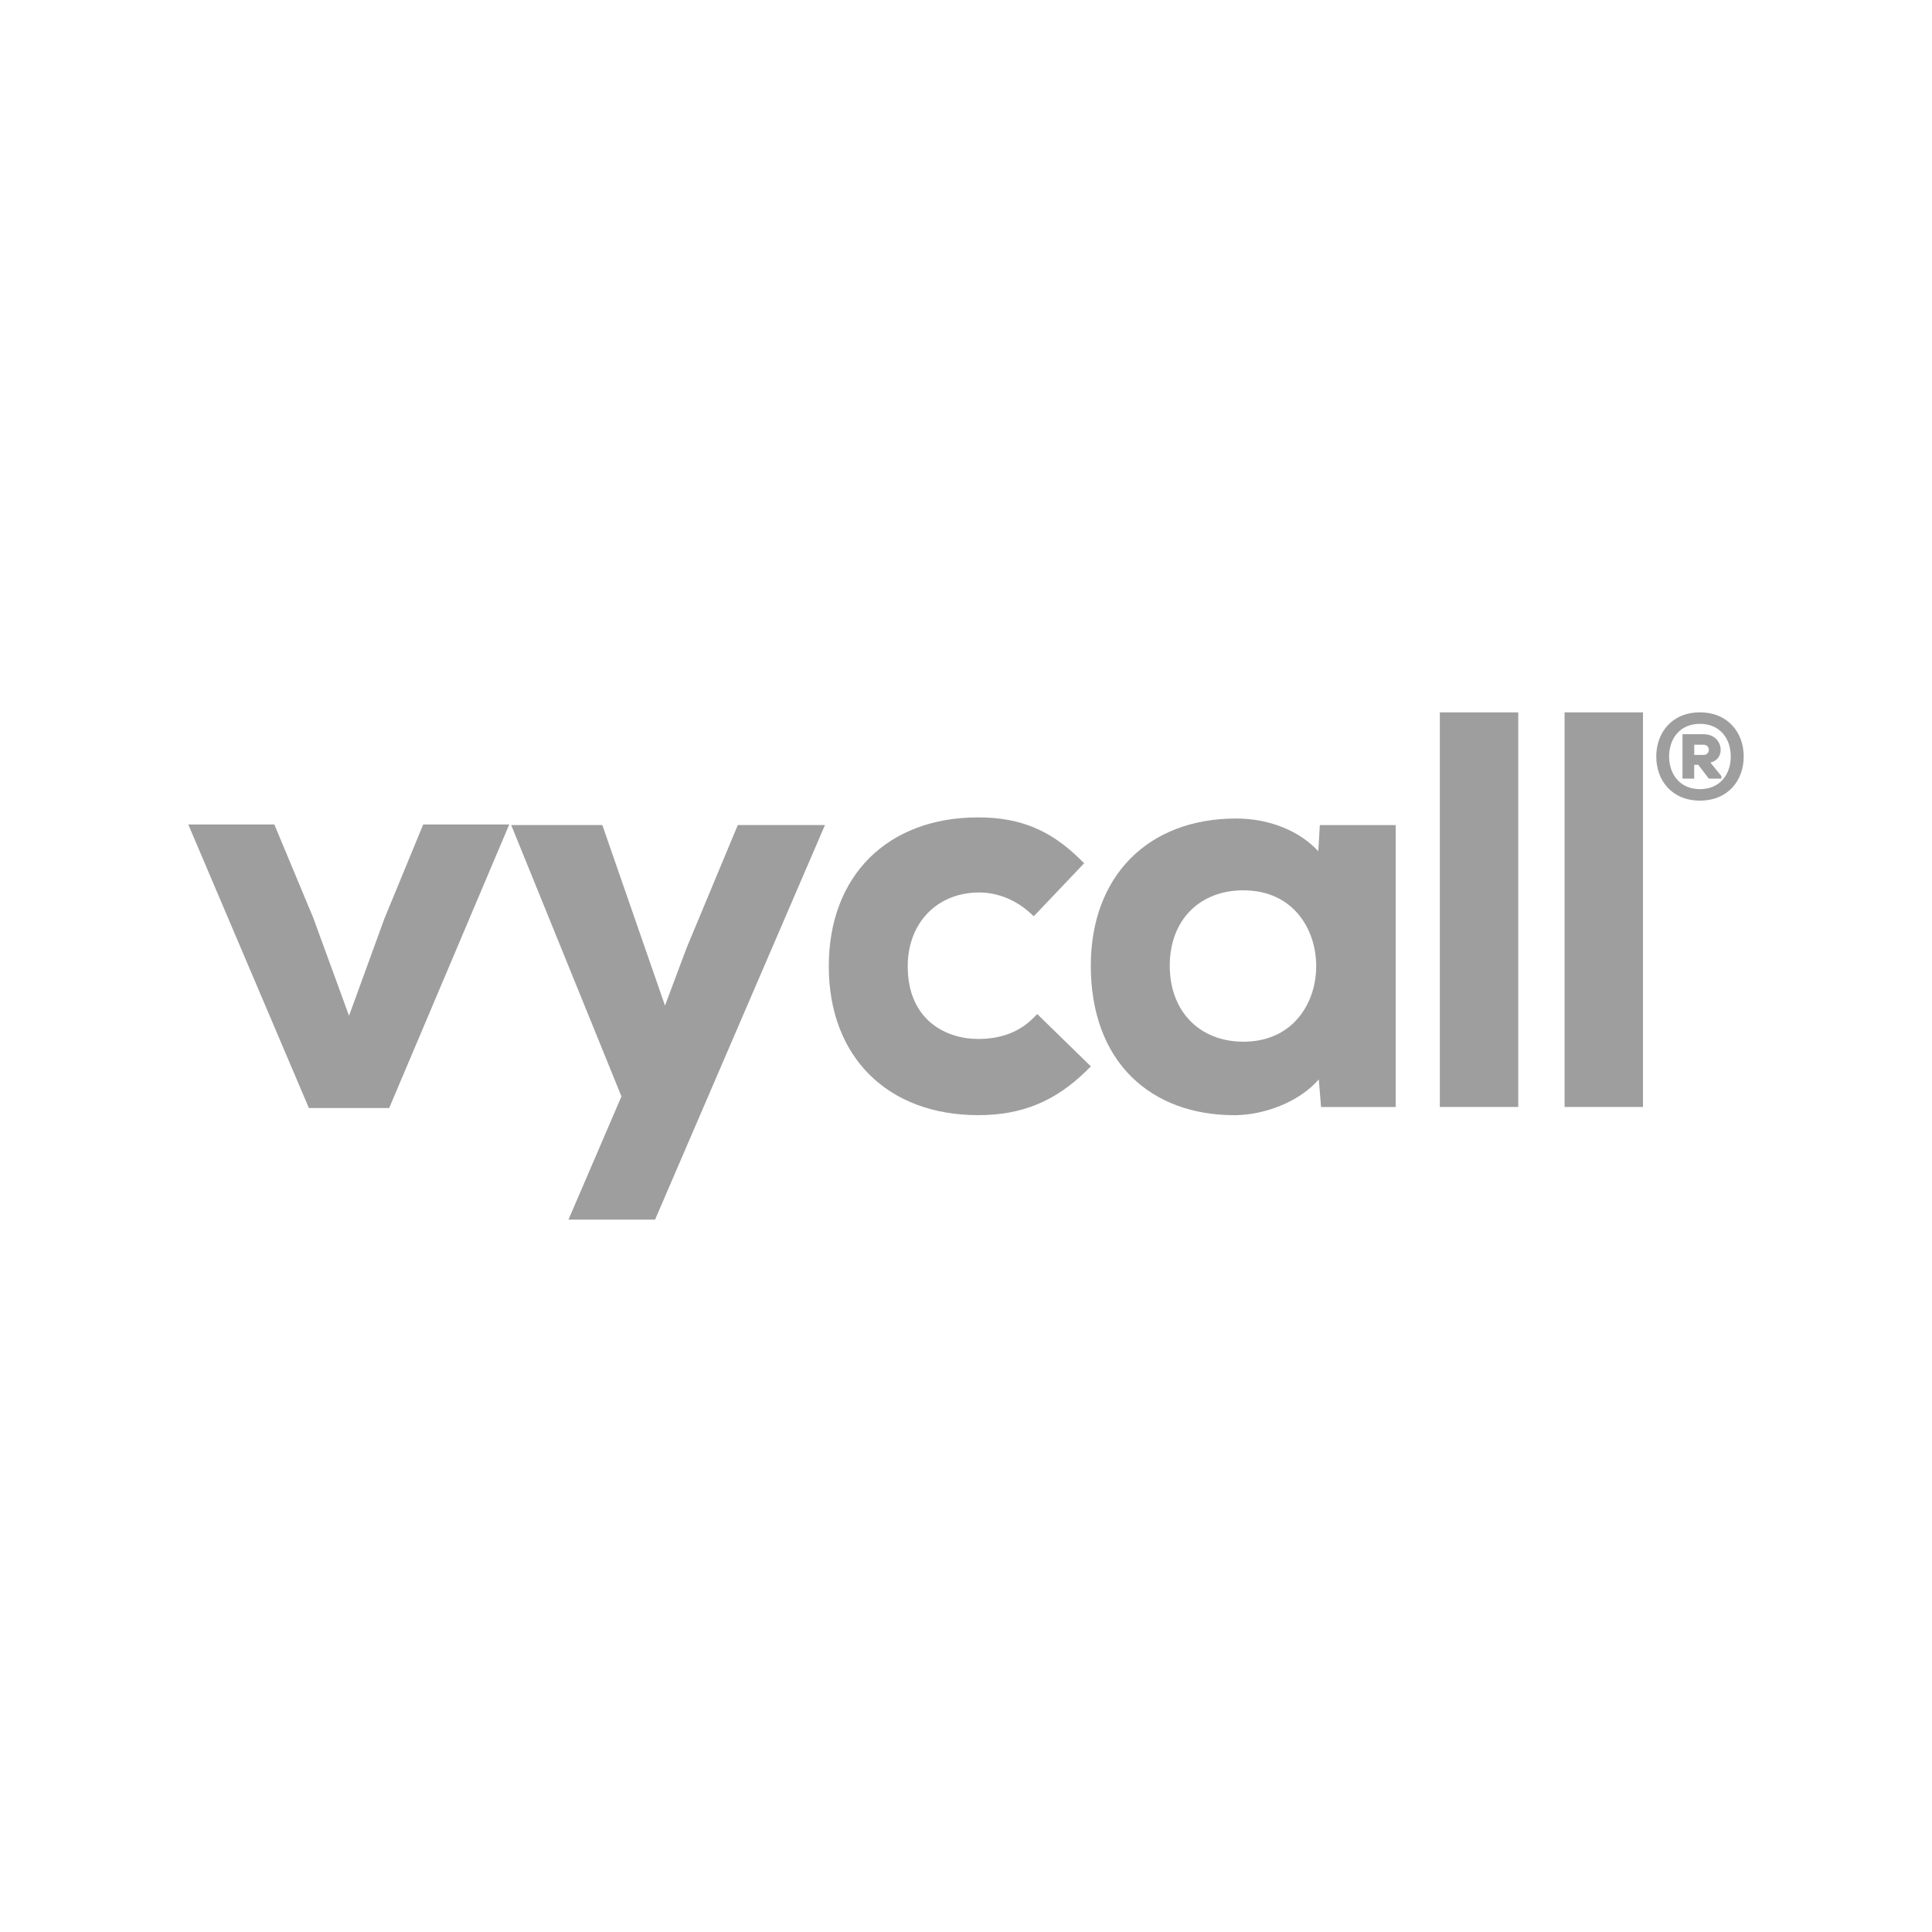 <svg xmlns="http://www.w3.org/2000/svg" id="Layer_1" viewBox="0 0 500 500"><defs><style>.cls-1{fill:#9e9e9e;}</style></defs><polygon class="cls-1" points="99.47 237.77 90.33 262.88 81.03 237.43 71 213.38 48.73 213.38 79.94 286.76 100.72 286.76 131.79 213.38 109.52 213.38 99.47 237.77"></polygon><polygon class="cls-1" points="177.77 245.13 172.1 260.24 155.88 213.52 132.3 213.52 160.83 283.75 147.12 315.64 169.53 315.64 213.5 213.52 190.94 213.52 177.77 245.13"></polygon><path class="cls-1" d="M267.33,263.54c-3.55,3.55-8.31,5.34-14.17,5.34-8.41,0-18.24-4.93-18.24-18.81,0-11.24,7.62-19.1,18.52-19.1,4.61,0,9.33,1.87,12.97,5.13l1.14,1.02,13.03-13.71-1.11-1.09c-7.7-7.56-15.57-10.78-26.31-10.78-23.49,0-38.67,15.12-38.67,38.53s15.18,38.53,38.67,38.53c11.28,0,19.92-3.55,28.01-11.49l1.15-1.13-13.88-13.54-1.1,1.1Z"></path><path class="cls-1" d="M341.17,220.29c-4.84-5.24-12.64-8.46-21.25-8.46-22.85,0-37.62,14.96-37.62,38.11,0,12.03,3.66,22,10.6,28.81,6.57,6.45,15.77,9.86,26.6,9.86h.37c7.36-.14,16.28-3.33,21.43-9.26l.59,7.14h19.31v-72.96h-19.63l-.4,6.77ZM321.82,230.42c12.92,0,18.81,10.15,18.81,19.58,0,5.17-1.67,9.97-4.72,13.53-3.39,3.97-8.27,6.06-14.09,6.06-11.42,0-19.09-7.9-19.09-19.66s7.67-19.52,19.09-19.52ZM319.5,287h0s0,.03,0,.03v-.03Z"></path><rect class="cls-1" x="372.63" y="184.36" width="20.29" height="102.12"></rect><rect class="cls-1" x="404.91" y="184.36" width="20.29" height="102.12"></rect><path class="cls-1" d="M451.27,195.78c0,6.2-4.07,11.42-11.33,11.42s-11.3-5.23-11.3-11.42,4.07-11.42,11.3-11.42,11.33,5.23,11.33,11.42ZM439.94,204.23c5.1,0,7.98-3.72,7.98-8.45s-2.88-8.45-7.98-8.45-7.95,3.72-7.98,8.45c.03,4.73,2.91,8.45,7.98,8.45ZM442.66,197.34c4.16-.94,3.32-7.32-1.75-7.32h-5.48v11.49h3.03v-3.57h1.06l2.72,3.57h3.25v-.66l-2.85-3.51ZM440.91,192.74c1.78,0,1.78,2.63,0,2.63h-2.44v-2.63h2.44Z"></path></svg>